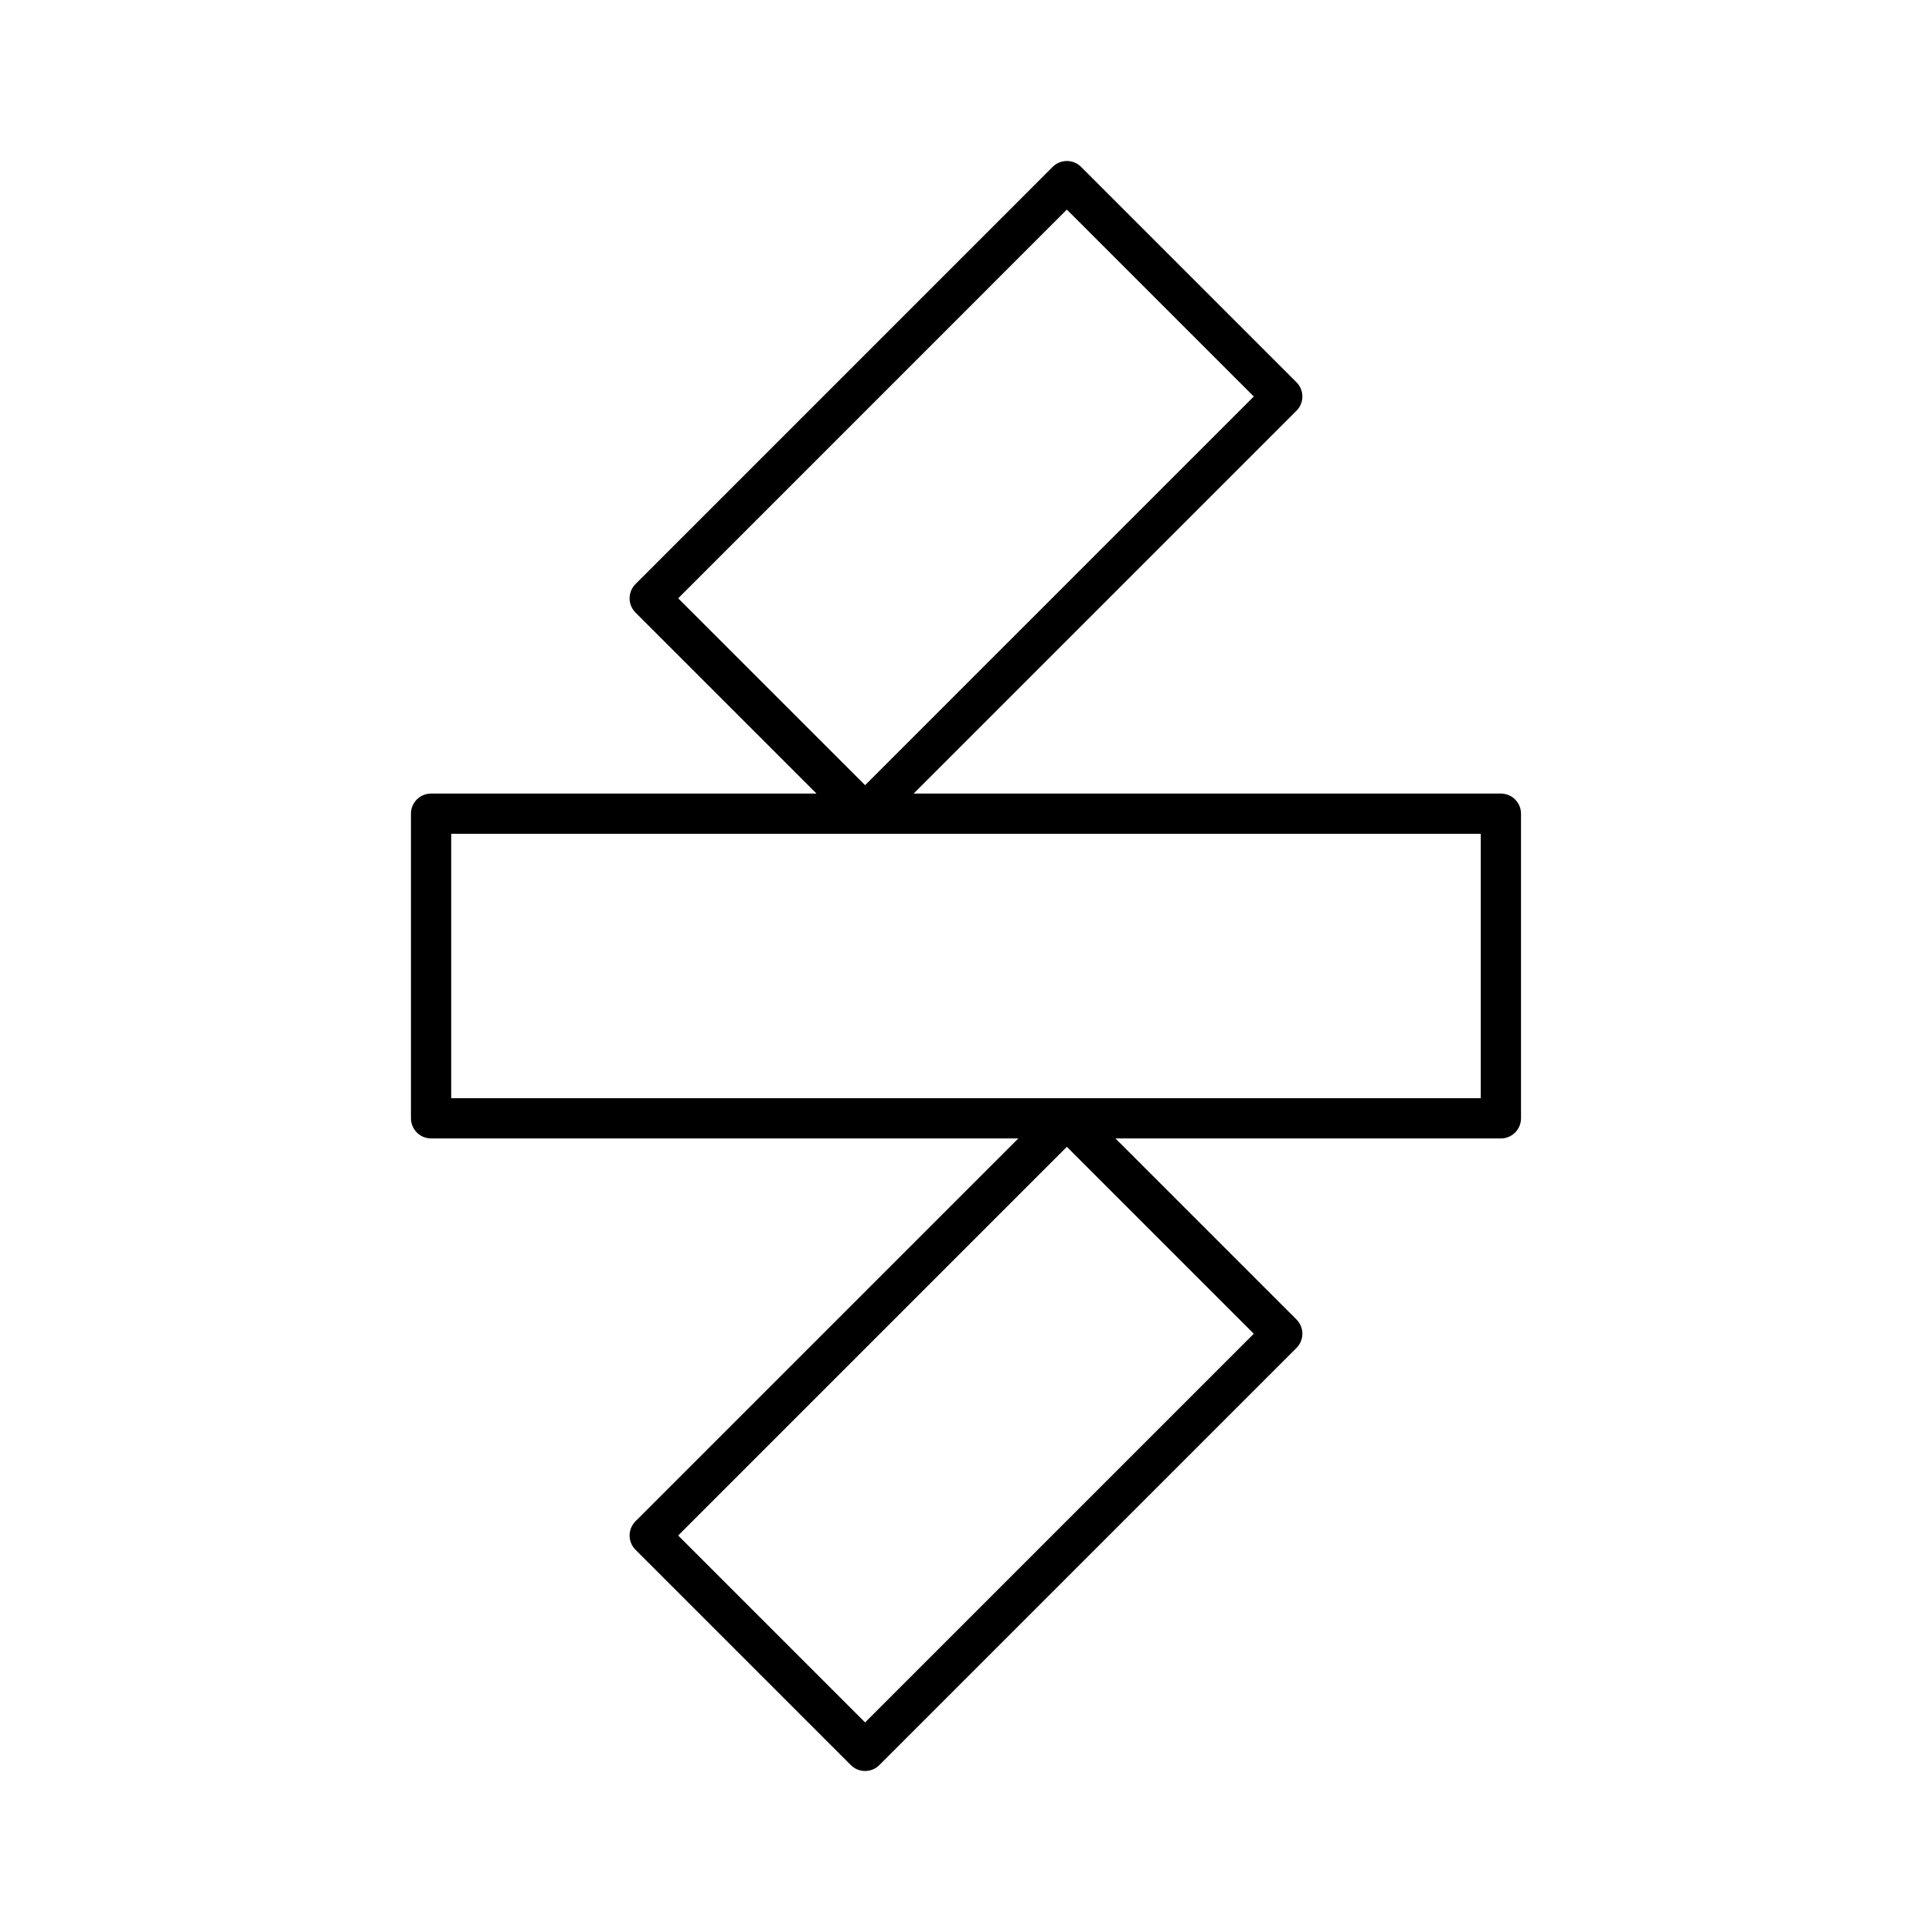 <?xml version="1.0" encoding="utf-8"?>
<!-- Generator: www.svgicons.com -->
<svg xmlns="http://www.w3.org/2000/svg" width="800" height="800" viewBox="0 0 48 48">
<path fill="none" stroke="currentColor" stroke-linecap="round" stroke-linejoin="round" d="M10.71 20.216h26.579v7.568H10.71zm5.432 17.933l10.364-10.364l5.351 5.351L21.493 43.5zm0-23.284L26.506 4.5l5.351 5.351l-10.364 10.364z"/>
</svg>